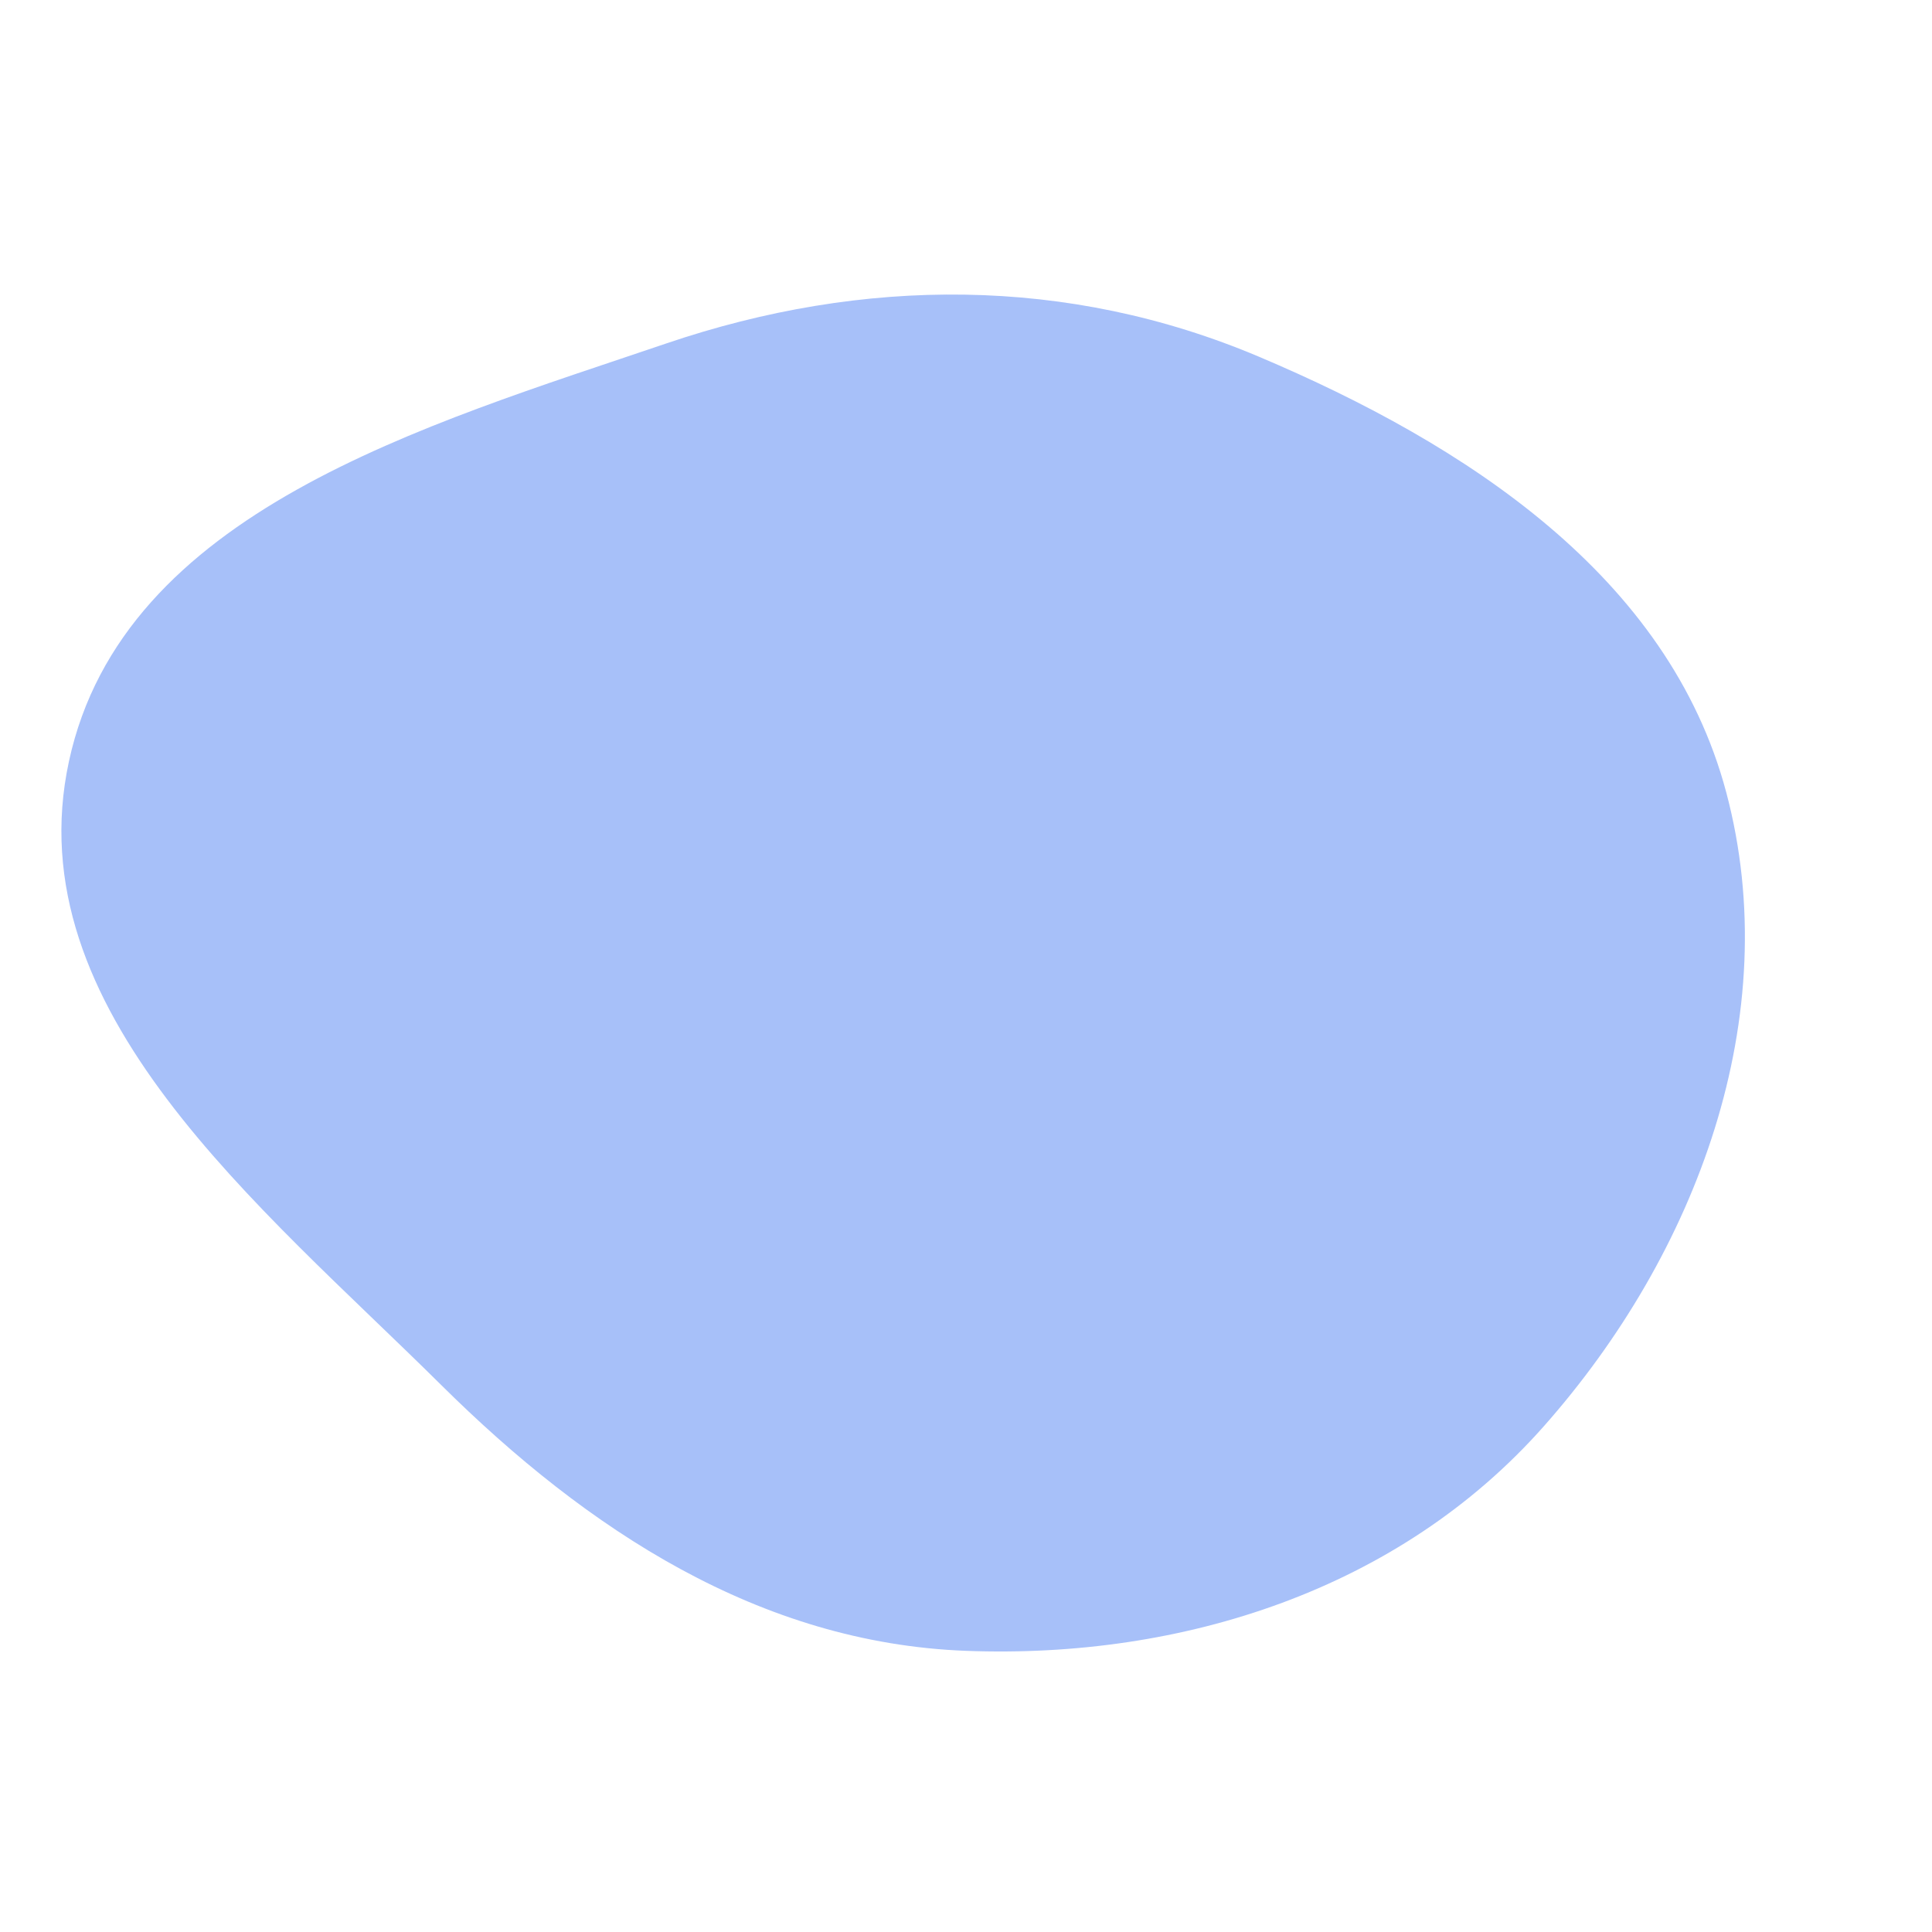 <svg width="256" height="256" viewBox="0 0 256 256" xmlns="http://www.w3.org/2000/svg">
    <path stroke="none" stroke-width="0" fill="#a7c0f9" d="M128,218.745C156.77,219.837,185.439,210.582,204.528,189.029C224.861,166.073,236.616,134.644,228.741,105.007C221.121,76.327,194.193,58.861,166.869,47.288C141.483,36.536,114.38,36.644,88.276,45.512C56.206,56.406,16.3,67.767,9.138,100.871C2.004,133.844,34.47,159.729,58.424,183.485C77.848,202.746,100.665,217.708,128,218.745"/>
</svg>
